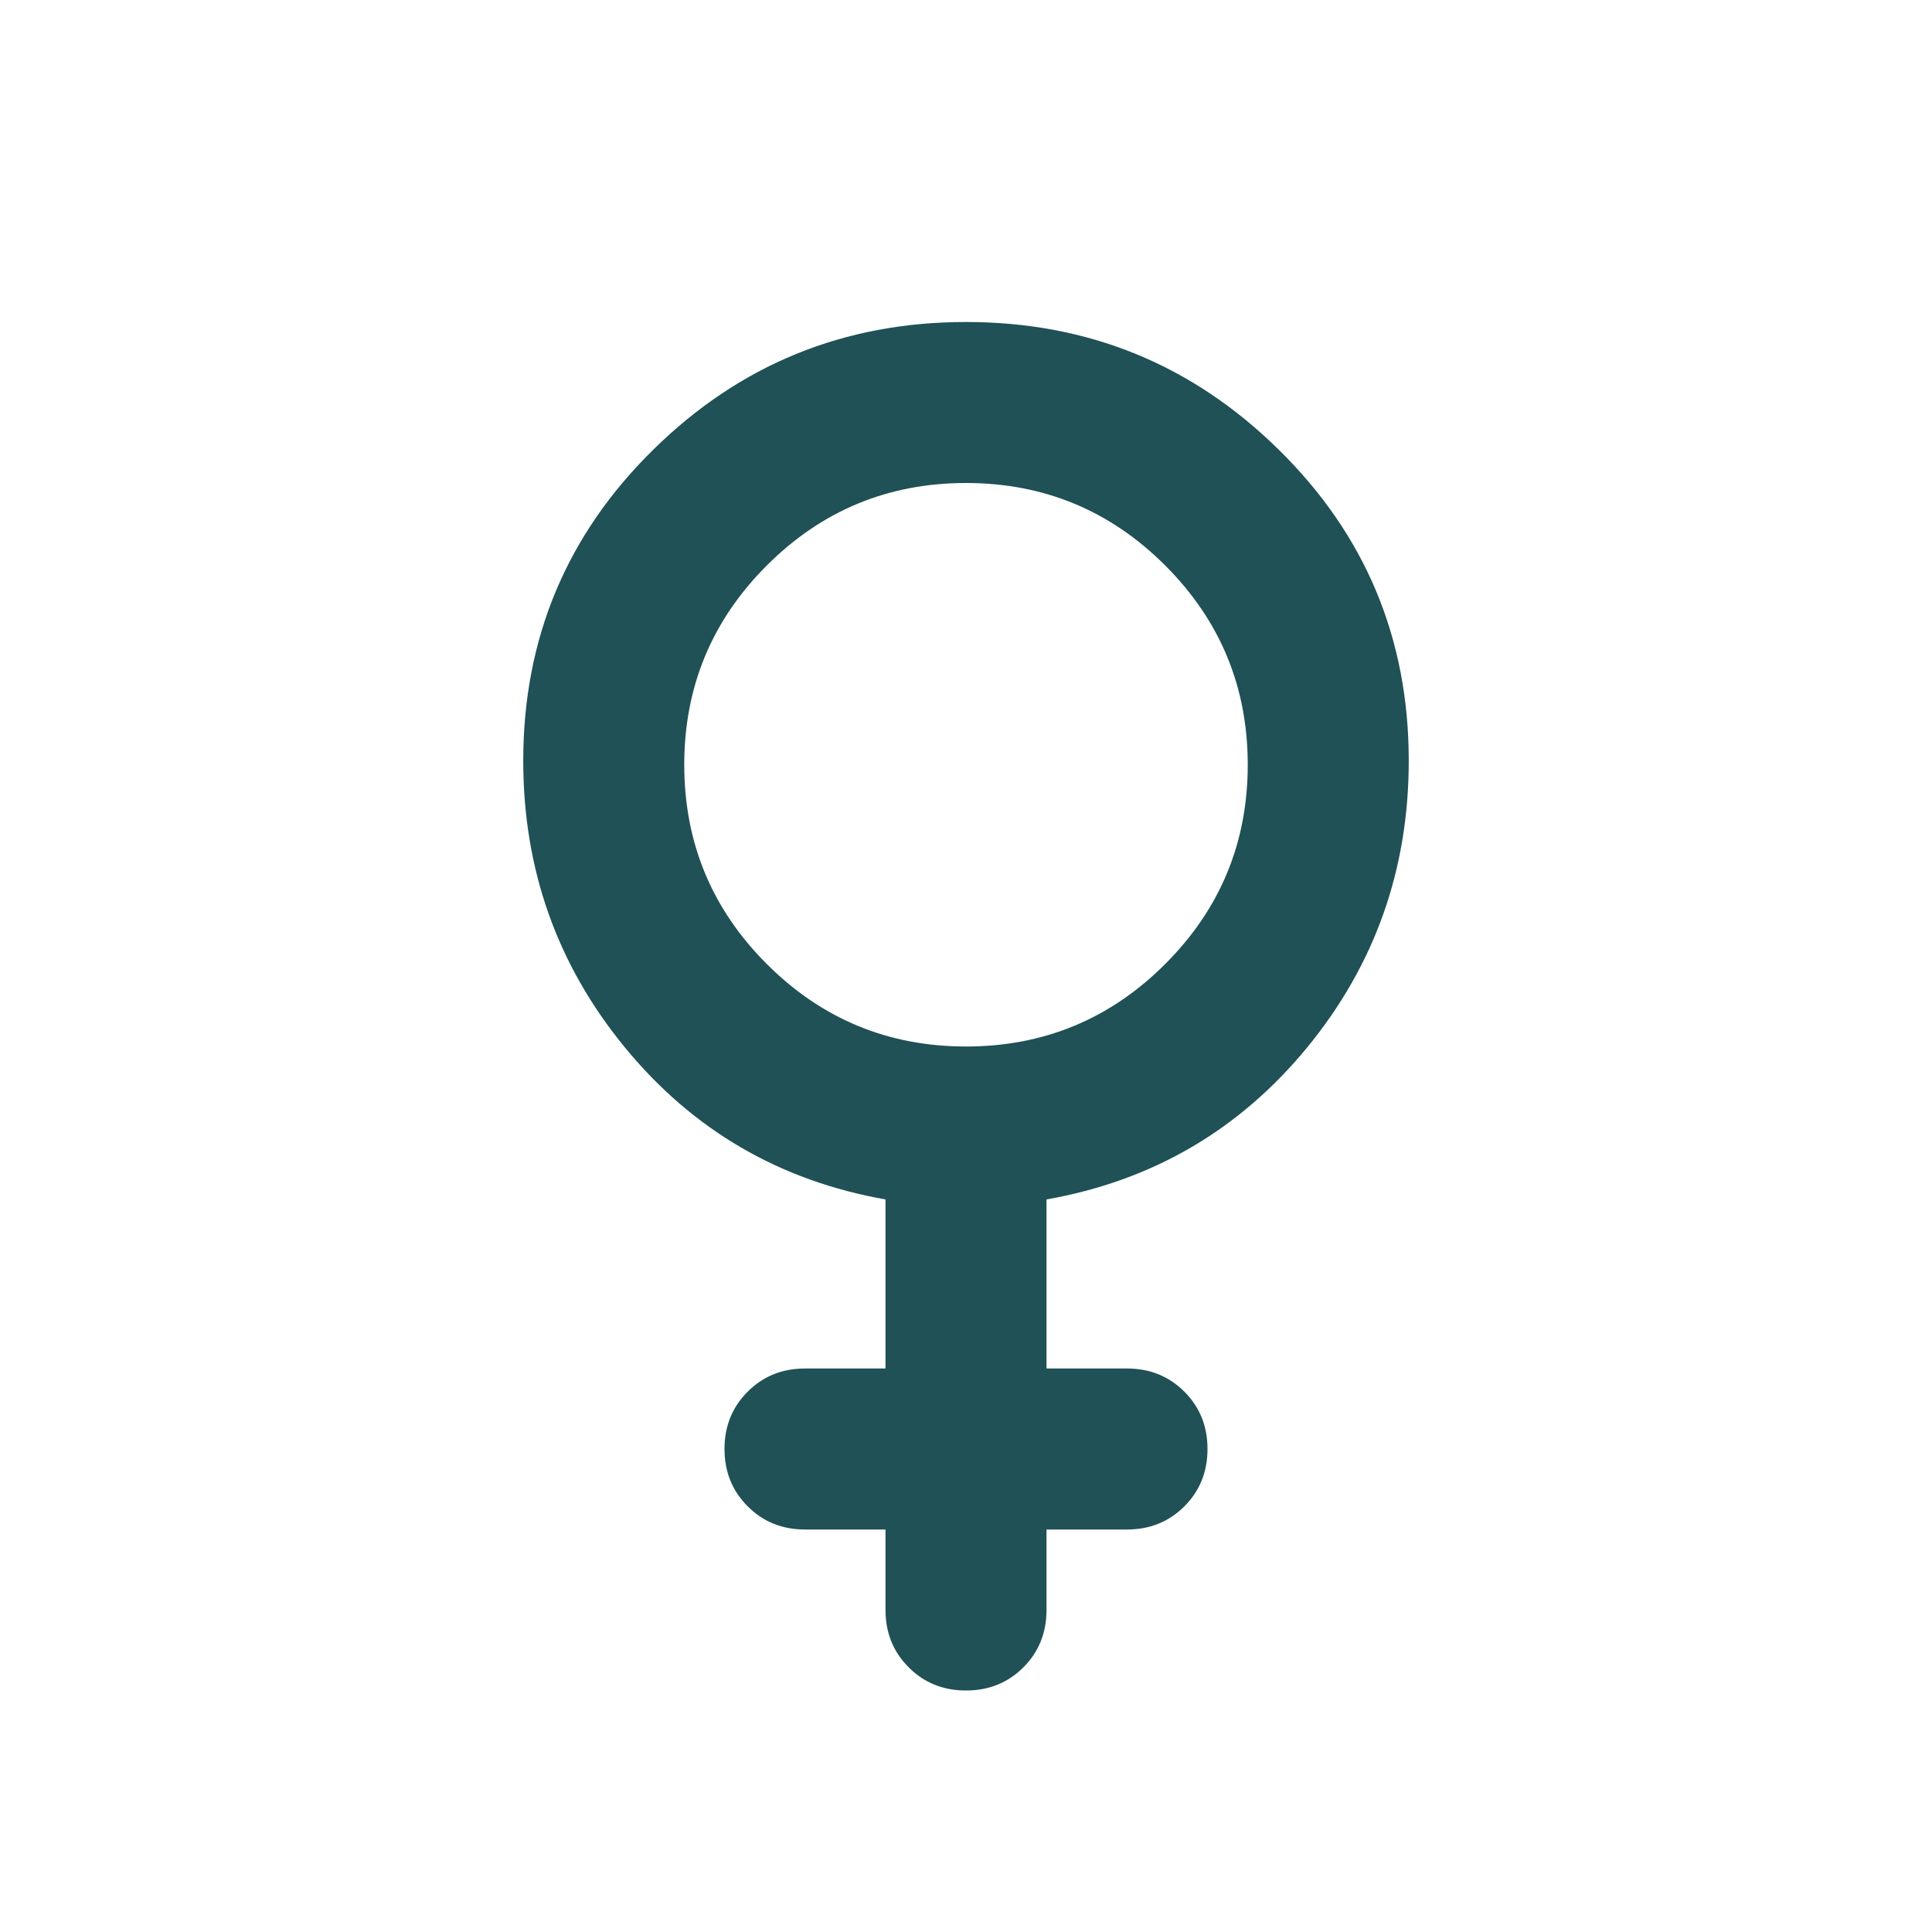 <svg width="24" height="24" viewBox="0 0 24 24" fill="none" xmlns="http://www.w3.org/2000/svg">
<path d="M11 14.9C9.683 14.667 8.604 14.037 7.763 13.012C6.921 11.987 6.5 10.8 6.5 9.45C6.5 7.933 7.038 6.646 8.113 5.588C9.188 4.529 10.483 4 12 4C13.517 4 14.812 4.529 15.887 5.588C16.962 6.646 17.5 7.933 17.5 9.45C17.5 10.8 17.079 11.987 16.238 13.012C15.396 14.037 14.317 14.667 13 14.9V17H14C14.283 17 14.521 17.096 14.713 17.288C14.904 17.479 15 17.717 15 18C15 18.283 14.904 18.521 14.713 18.712C14.521 18.904 14.283 19 14 19H13V20C13 20.283 12.904 20.521 12.713 20.712C12.521 20.904 12.283 21 12 21C11.717 21 11.479 20.904 11.288 20.712C11.096 20.521 11 20.283 11 20V19H10C9.717 19 9.479 18.904 9.288 18.712C9.096 18.521 9 18.283 9 18C9 17.717 9.096 17.479 9.288 17.288C9.479 17.096 9.717 17 10 17H11V14.9ZM12 13C12.967 13 13.792 12.658 14.475 11.975C15.158 11.292 15.5 10.467 15.5 9.5C15.5 8.533 15.158 7.708 14.475 7.025C13.792 6.342 12.967 6 12 6C11.033 6 10.208 6.342 9.525 7.025C8.842 7.708 8.5 8.533 8.5 9.5C8.5 10.467 8.842 11.292 9.525 11.975C10.208 12.658 11.033 13 12 13Z" fill="#1F5156"/>
</svg>

